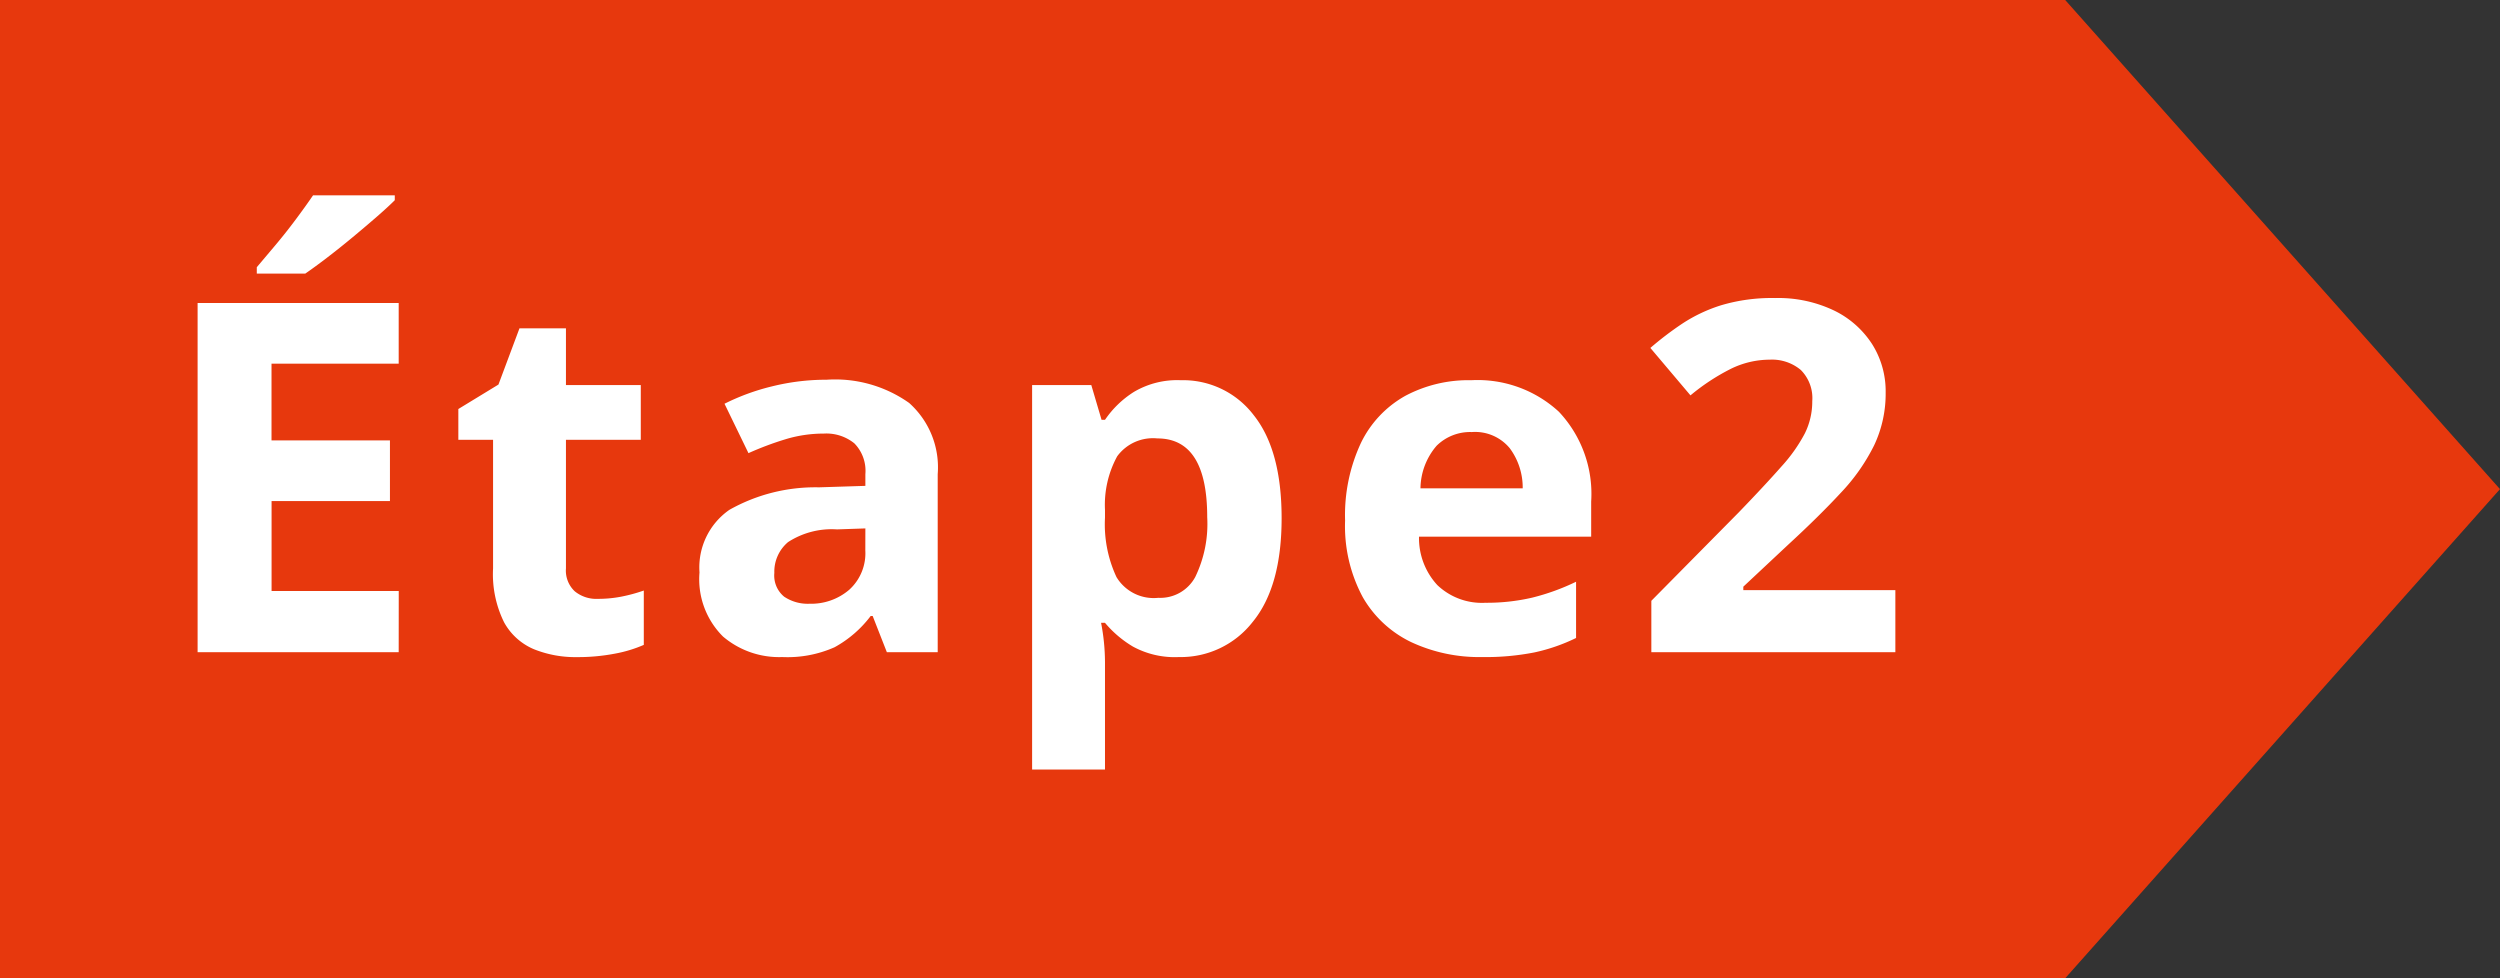 <svg id="step2" xmlns="http://www.w3.org/2000/svg" width="184.002" height="72.002" viewBox="0 0 184.002 72.002">
  <rect x="0" y="0" width="184.002" height="72.002" fill="#333333" stroke="none"/>
  <path id="bg" d="M0,0V72H152l32-36L152,0Z" transform="translate(0 0)" fill="#e7380d"/>
  <path id="Étape2" d="M-46.656,0h-14.8V-25.7h14.8v4.464h-9.36v5.652H-47.3v4.464h-8.712V-4.5h9.36Zm-.288-33.624v.36q-.5.5-1.332,1.224t-1.782,1.512q-.954.792-1.872,1.494t-1.6,1.17H-57.1v-.468l1.35-1.6q.774-.918,1.512-1.908t1.278-1.782ZM-32-3.924a8.983,8.983,0,0,0,1.728-.162,12.124,12.124,0,0,0,1.656-.45v4a9.688,9.688,0,0,1-2.142.648,14.438,14.438,0,0,1-2.79.252A8.145,8.145,0,0,1-36.7-.216,4.492,4.492,0,0,1-38.9-2.2a7.992,7.992,0,0,1-.81-3.96v-9.468h-2.556v-2.268l2.952-1.8,1.548-4.14h3.42v4.176h5.508v4.032h-5.508v9.468A2.089,2.089,0,0,0-33.7-4.482,2.5,2.5,0,0,0-32-3.924Zm16.848-16.128a9.415,9.415,0,0,1,6.066,1.71A6.349,6.349,0,0,1-6.984-13.1V0h-3.744l-1.044-2.664h-.144A8.355,8.355,0,0,1-14.58-.36a8.54,8.54,0,0,1-3.852.72,6.375,6.375,0,0,1-4.356-1.512,5.946,5.946,0,0,1-1.728-4.716,5.159,5.159,0,0,1,2.2-4.608,12.876,12.876,0,0,1,6.588-1.656l3.42-.108V-13.1a2.887,2.887,0,0,0-.81-2.268,3.27,3.27,0,0,0-2.25-.72,9.642,9.642,0,0,0-2.808.414,23.048,23.048,0,0,0-2.736,1.026l-1.764-3.636a16.359,16.359,0,0,1,3.492-1.278A16.563,16.563,0,0,1-15.156-20.052Zm2.844,10.944-2.088.072A5.9,5.9,0,0,0-18-8.1a2.843,2.843,0,0,0-1.008,2.268,2.011,2.011,0,0,0,.72,1.746,3.114,3.114,0,0,0,1.872.522A4.306,4.306,0,0,0-13.5-4.59a3.623,3.623,0,0,0,1.188-2.9Zm23.22-10.908a6.534,6.534,0,0,1,5.364,2.574q2.052,2.574,2.052,7.578,0,5.04-2.124,7.632A6.717,6.717,0,0,1,10.764.36,6.423,6.423,0,0,1,7.38-.414,8.036,8.036,0,0,1,5.328-2.16H5.04A15.406,15.406,0,0,1,5.328.72V8.64H-.036v-28.3H4.32L5.076-17.1h.252a7.241,7.241,0,0,1,2.124-2.052A6.251,6.251,0,0,1,10.908-20.016ZM9.18-15.732a3.265,3.265,0,0,0-2.952,1.314,7.439,7.439,0,0,0-.9,3.942V-9.9a9.179,9.179,0,0,0,.846,4.374A3.2,3.2,0,0,0,9.252-4a2.925,2.925,0,0,0,2.718-1.53,8.952,8.952,0,0,0,.882-4.41Q12.852-15.732,9.18-15.732Zm23.112-4.284a8.823,8.823,0,0,1,6.444,2.322,8.817,8.817,0,0,1,2.376,6.606V-8.5H28.44a5.1,5.1,0,0,0,1.35,3.564,4.754,4.754,0,0,0,3.546,1.3,14.648,14.648,0,0,0,3.438-.378A16.419,16.419,0,0,0,40-5.184v4.14A13.413,13.413,0,0,1,36.936.018,18.559,18.559,0,0,1,33.084.36a11.839,11.839,0,0,1-5.22-1.1A8.186,8.186,0,0,1,24.3-4.05,11.028,11.028,0,0,1,23-9.684a12.565,12.565,0,0,1,1.17-5.724,7.914,7.914,0,0,1,3.258-3.456A9.9,9.9,0,0,1,32.292-20.016Zm.036,3.816a3.509,3.509,0,0,0-2.592,1.008,4.885,4.885,0,0,0-1.188,3.132h7.524a4.853,4.853,0,0,0-.954-2.952A3.305,3.305,0,0,0,32.328-16.2ZM63.5,0H45.54V-3.78L51.984-10.3q1.944-2.016,3.132-3.366a11.628,11.628,0,0,0,1.728-2.448,5.271,5.271,0,0,0,.54-2.358,2.934,2.934,0,0,0-.846-2.3,3.3,3.3,0,0,0-2.286-.756,6.507,6.507,0,0,0-2.88.684A15.536,15.536,0,0,0,48.42-18.9l-2.952-3.492a23.961,23.961,0,0,1,2.34-1.782,11.347,11.347,0,0,1,2.9-1.368,13.074,13.074,0,0,1,3.942-.522,9.523,9.523,0,0,1,4.338.918,6.922,6.922,0,0,1,2.808,2.484,6.5,6.5,0,0,1,.99,3.546,8.873,8.873,0,0,1-.846,3.888,14.263,14.263,0,0,1-2.448,3.492q-1.6,1.728-3.87,3.816l-3.312,3.1v.252H63.5Z" transform="translate(76 48)" fill="#fff"/>
</svg>
